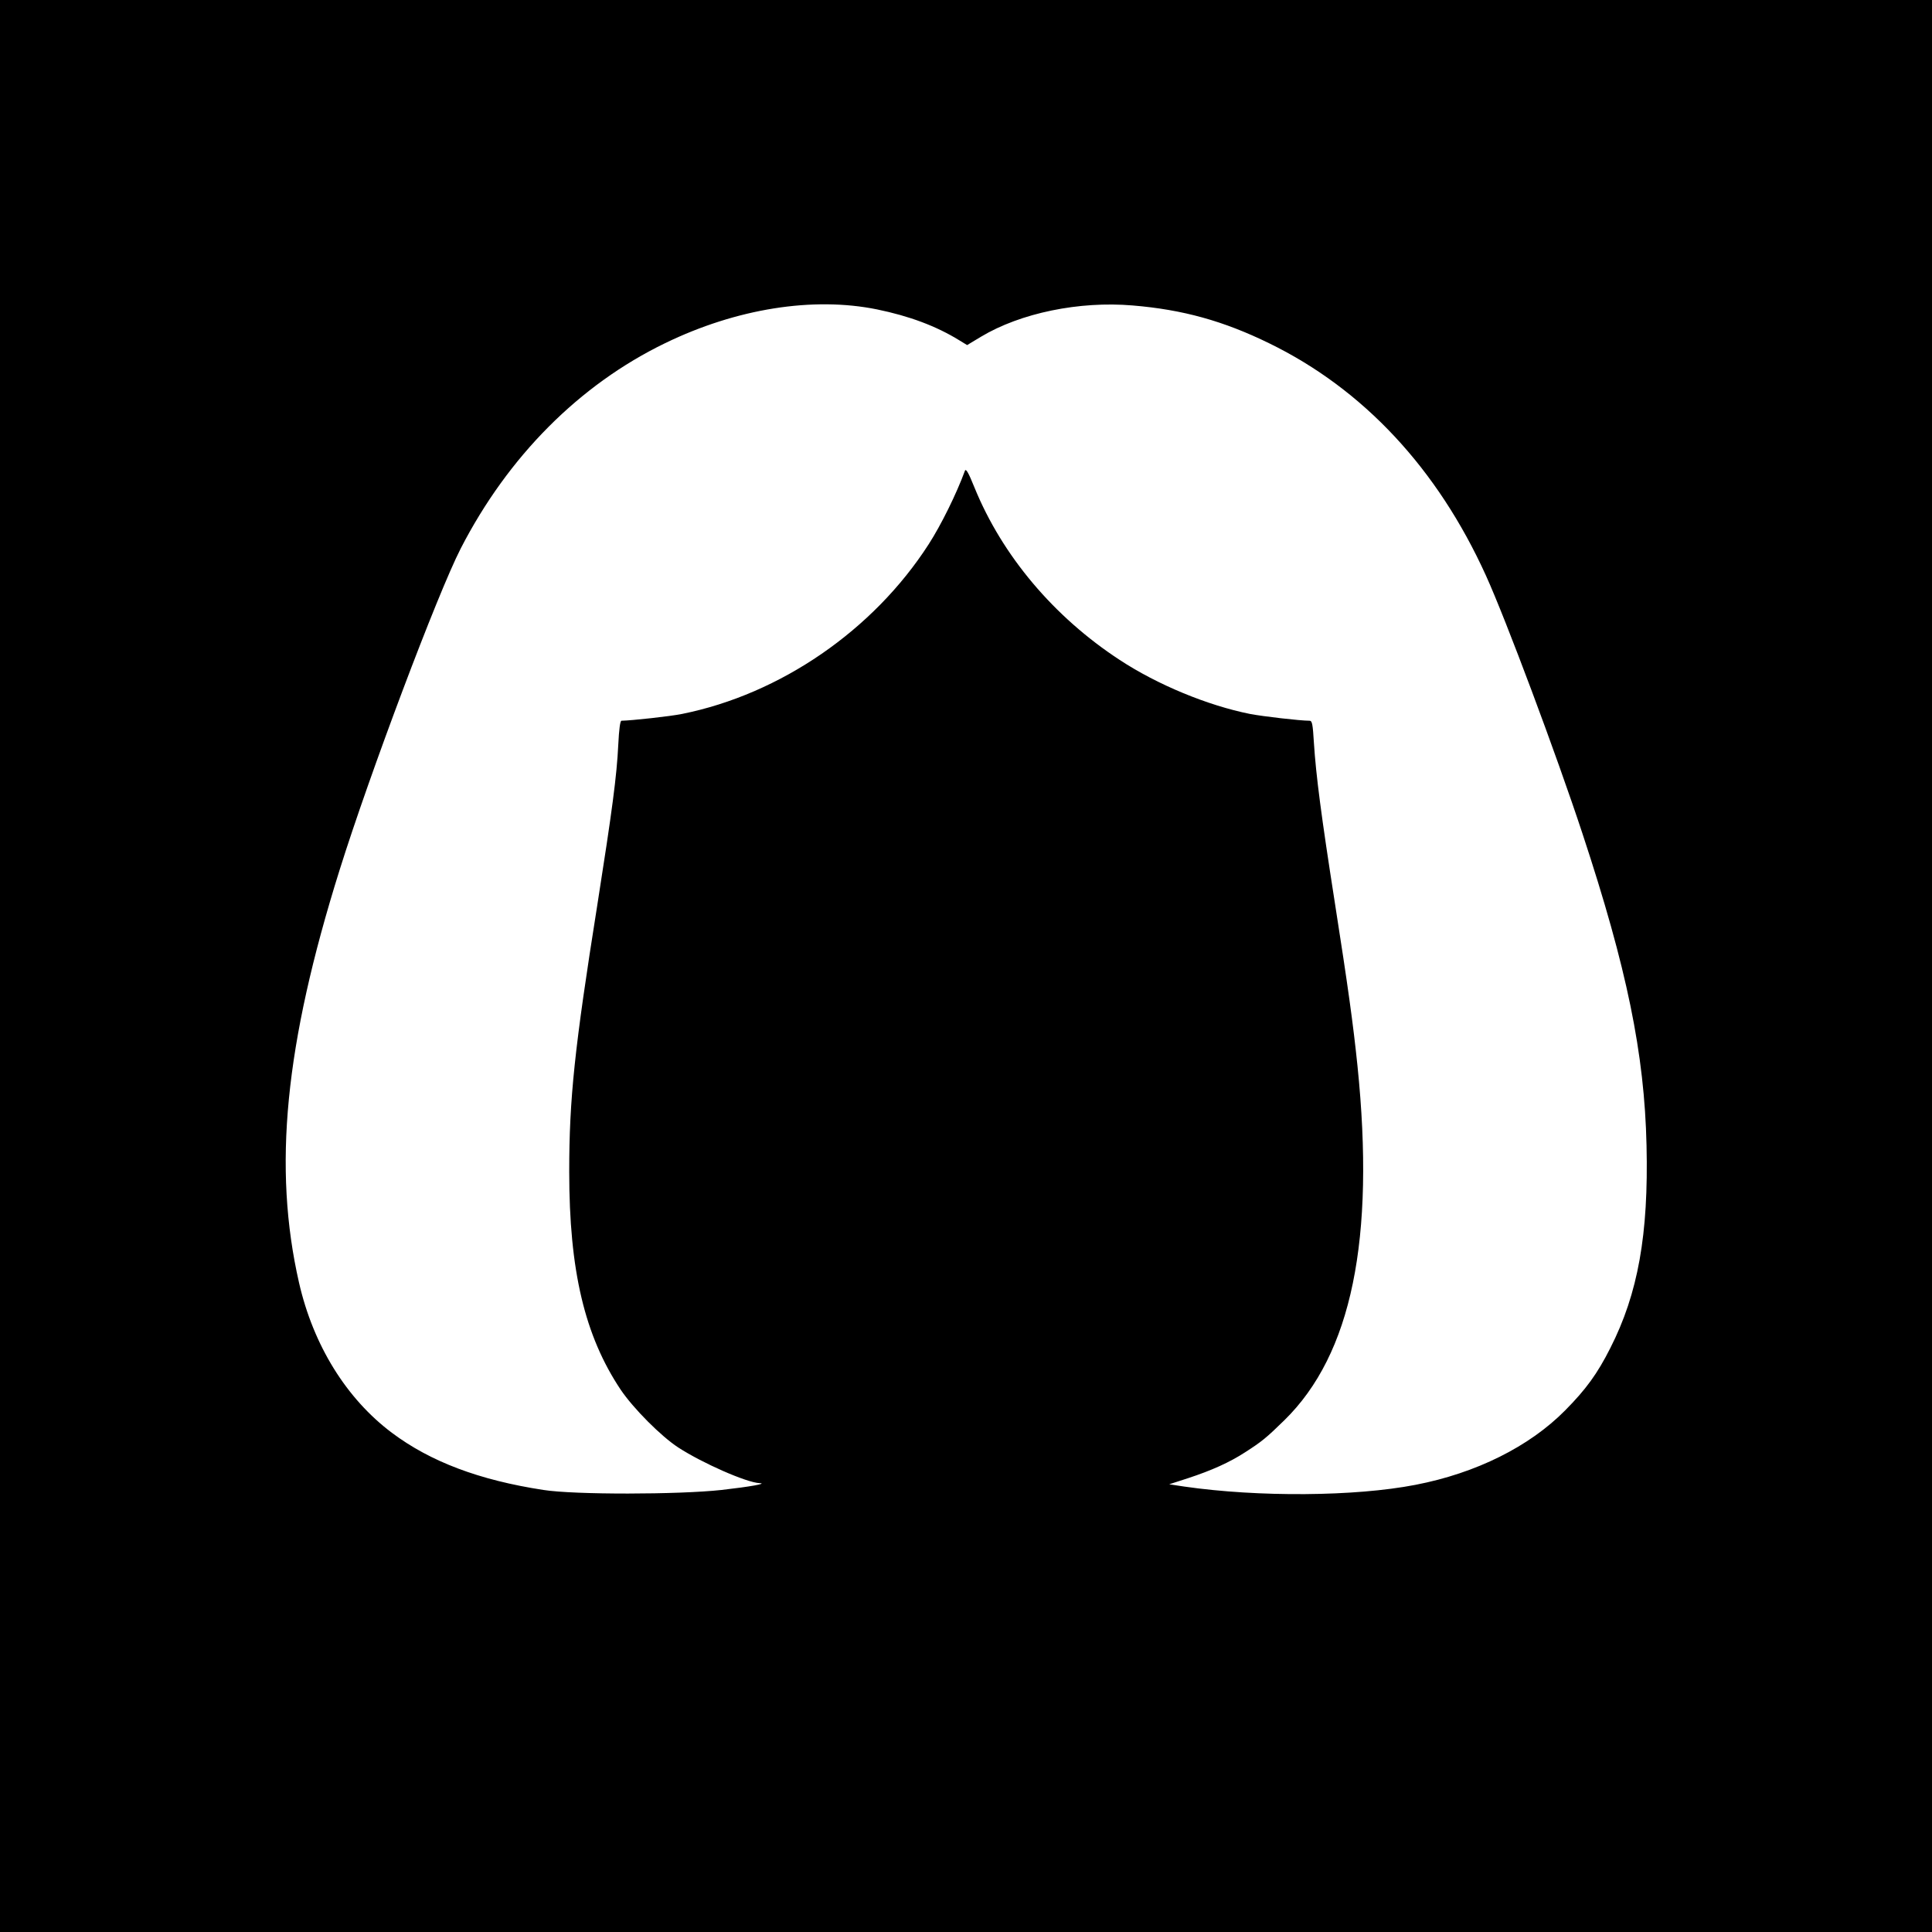 <?xml version="1.0" standalone="no"?>
<!DOCTYPE svg PUBLIC "-//W3C//DTD SVG 20010904//EN"
 "http://www.w3.org/TR/2001/REC-SVG-20010904/DTD/svg10.dtd">
<svg version="1.0" xmlns="http://www.w3.org/2000/svg"
 width="1024pt" height="1024pt" viewBox="0 0 1024 1024"
 preserveAspectRatio="xMidYMid meet">
<g transform="translate(0,1024) scale(0.1,-0.1)"
fill="#000000" stroke="none">
<path d="M0 5120 l0 -5120 5120 0 5120 0 0 5120 0 5120 -5120 0 -5120 0 0
-5120z m4649 3480 c170 -35 313 -88 436 -164 l41 -25 73 44 c210 126 521 190
804 166 266 -22 482 -82 725 -201 498 -243 891 -664 1148 -1231 105 -231 373
-947 512 -1369 235 -712 328 -1164 339 -1651 11 -472 -45 -785 -192 -1074 -69
-137 -130 -220 -240 -331 -189 -191 -471 -332 -793 -394 -319 -62 -831 -66
-1226 -9 l-79 12 99 32 c125 41 221 84 304 138 87 56 111 75 208 170 356 349
481 959 387 1877 -23 223 -50 418 -120 865 -72 460 -100 675 -111 848 -6 98
-9 117 -23 117 -51 0 -248 23 -316 36 -224 45 -489 154 -690 286 -349 228
-623 553 -770 914 -33 82 -46 103 -51 88 -44 -120 -125 -285 -192 -389 -293
-455 -785 -794 -1307 -899 -64 -13 -267 -35 -321 -36 -7 0 -13 -46 -17 -127
-8 -166 -32 -346 -111 -849 -121 -761 -149 -1028 -149 -1414 0 -525 82 -870
273 -1156 67 -99 213 -246 305 -306 128 -83 362 -186 431 -189 44 -2 -51 -19
-201 -36 -229 -25 -781 -26 -945 0 -340 52 -599 150 -803 303 -241 181 -416
463 -492 795 -139 610 -76 1260 215 2188 160 511 519 1464 642 1704 251 488
629 868 1083 1088 379 184 785 248 1124 179z"/>
</g>
</svg>
